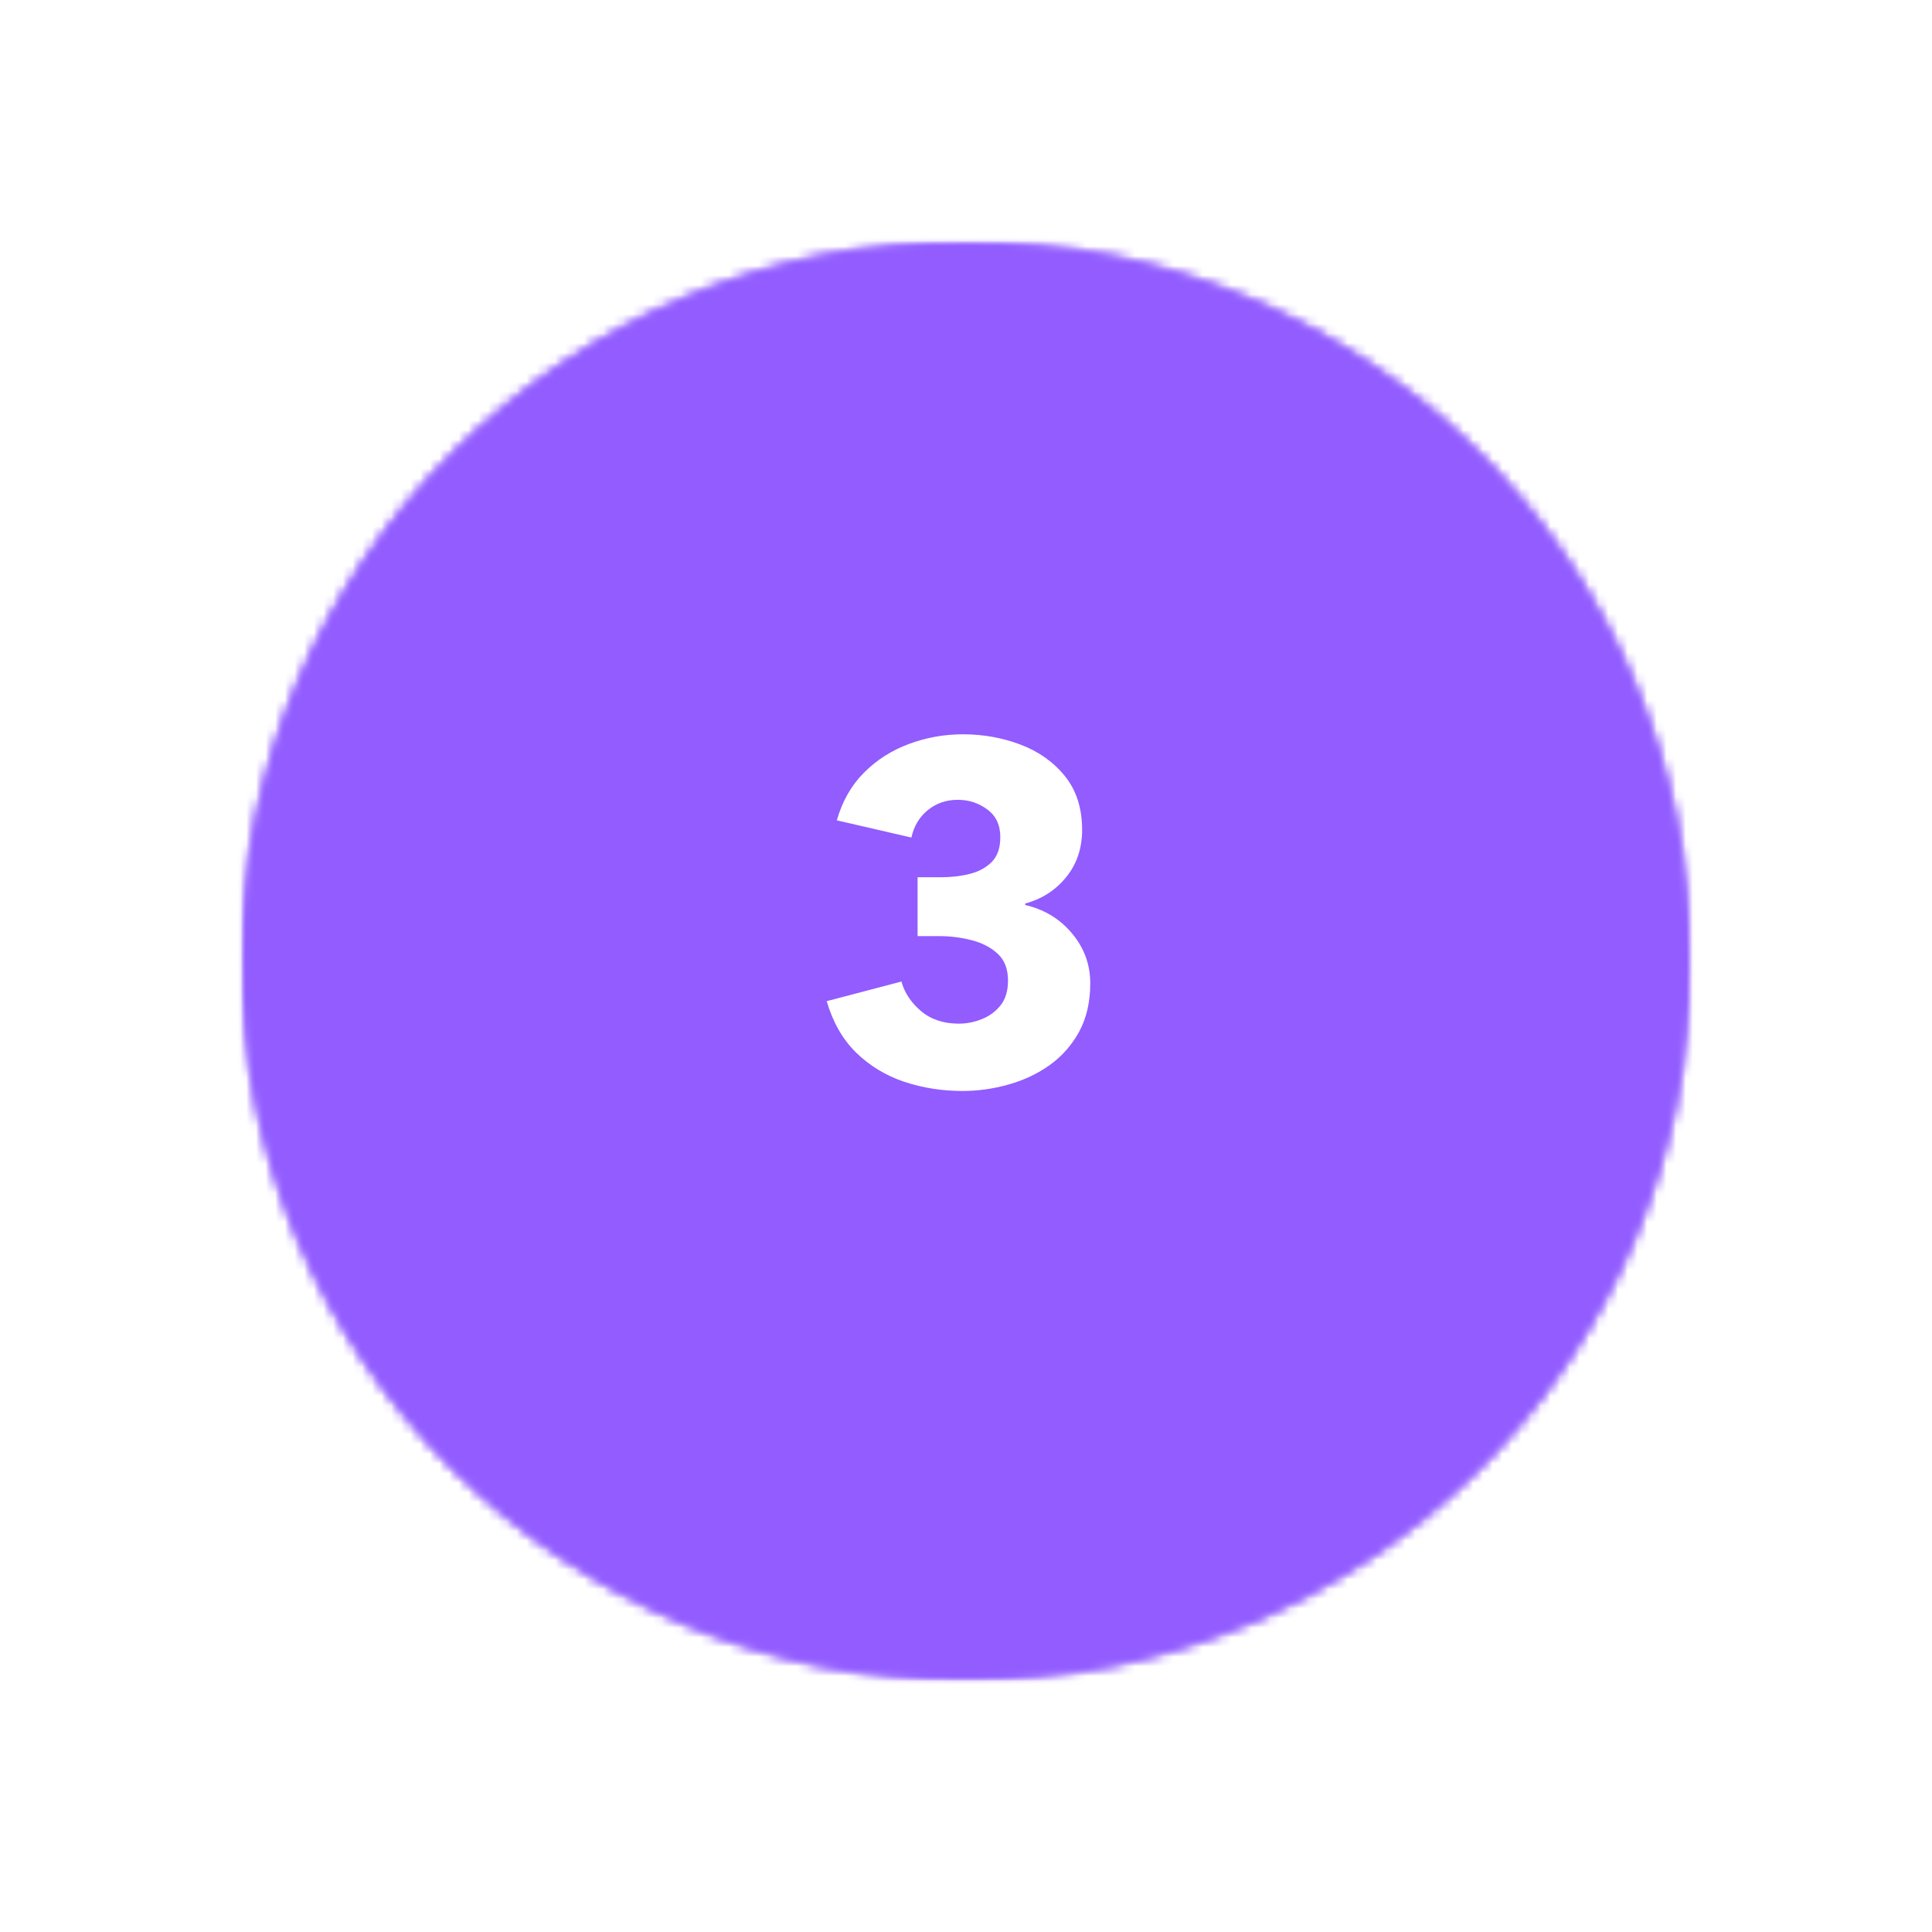 <?xml version="1.0" encoding="UTF-8"?> <svg xmlns="http://www.w3.org/2000/svg" xmlns:xlink="http://www.w3.org/1999/xlink" fill="none" height="200" viewBox="0 0 200 200" width="200"><mask id="a" height="149" maskUnits="userSpaceOnUse" width="150" x="25" y="25"><path d="m25 25h150v148.961h-150z" fill="#fff"></path></mask><mask id="b" height="149" maskUnits="userSpaceOnUse" width="150" x="25" y="25"><path d="m100 25c-41.422 0-75 33.348-75 74.481 0 41.133 33.578 74.481 75 74.481 41.422 0 75-33.348 75-74.481 0-41.133-33.578-74.481-75-74.481z" fill="#fff"></path></mask><mask id="c" height="149" maskUnits="userSpaceOnUse" width="150" x="25" y="25"><path d="m25 25h150v149h-150z" fill="#fff"></path></mask><mask id="d" height="149" maskUnits="userSpaceOnUse" width="150" x="25" y="25"><path d="m100 25c-41.422 0-75 33.344-75 74.477 0 41.136 33.578 74.48 75 74.48 41.422 0 75-33.344 75-74.48 0-41.133-33.578-74.477-75-74.477z" fill="#fff"></path></mask><g fill="#fff"><path d="m0 0h200v200h-200z"></path><path d="m175 25h-150v150h150z"></path><path d="m175 25h-150v150h150z"></path></g><g mask="url(#a)"><g mask="url(#b)"><path d="m25 25h150.125v148.961h-150.125z" fill="#925cff"></path></g></g><g mask="url(#c)"><g mask="url(#d)"><path d="m100 25c-41.422 0-75 33.344-75 74.477 0 41.136 33.578 74.48 75 74.48 41.422 0 75-33.344 75-74.48 0-41.133-33.578-74.477-75-74.477z" stroke="#925cff" stroke-width="8"></path></g></g><path d="m112.863 101.797c0 1.918-.383 3.578-1.14 4.984-.762 1.399-1.778 2.555-3.047 3.469-1.274.906-2.696 1.578-4.266 2.016-1.562.445-3.152.672-4.766.672-2.117 0-4.133-.321-6.047-.954-1.906-.644-3.562-1.648-4.969-3.015-1.398-1.375-2.414-3.149-3.047-5.328l7.734-2.032c.32 1.157.992 2.172 2.016 3.047 1.031.875 2.336 1.313 3.922 1.313.789 0 1.57-.149 2.344-.453.781-.301 1.429-.77 1.953-1.407.531-.644.797-1.515.797-2.609 0-1.187-.356-2.109-1.063-2.766-.711-.656-1.609-1.125-2.703-1.406-1.086-.281-2.203-.422-3.359-.422h-2.234v-6.094h2.438c1.051 0 2.035-.113 2.953-.344.926-.227 1.687-.641 2.281-1.234.594-.594.891-1.453.891-2.578 0-1.25-.449-2.203-1.344-2.859-.887-.664-1.906-1-3.062-1-1.188 0-2.219.355-3.094 1.062-.875.711-1.445 1.656-1.703 2.844l-7.719-1.781c.562-1.977 1.5-3.625 2.812-4.938 1.32-1.32 2.875-2.312 4.656-2.969 1.781-.664 3.644-1 5.594-1 2.082 0 4.063.355 5.938 1.062 1.883.711 3.422 1.797 4.609 3.266 1.188 1.469 1.782 3.324 1.782 5.562 0 1.918-.555 3.555-1.657 4.906-1.105 1.355-2.515 2.262-4.234 2.719v.156c1.976.461 3.594 1.438 4.844 2.938 1.257 1.5 1.89 3.227 1.89 5.172z" fill="#fff"></path></svg> 